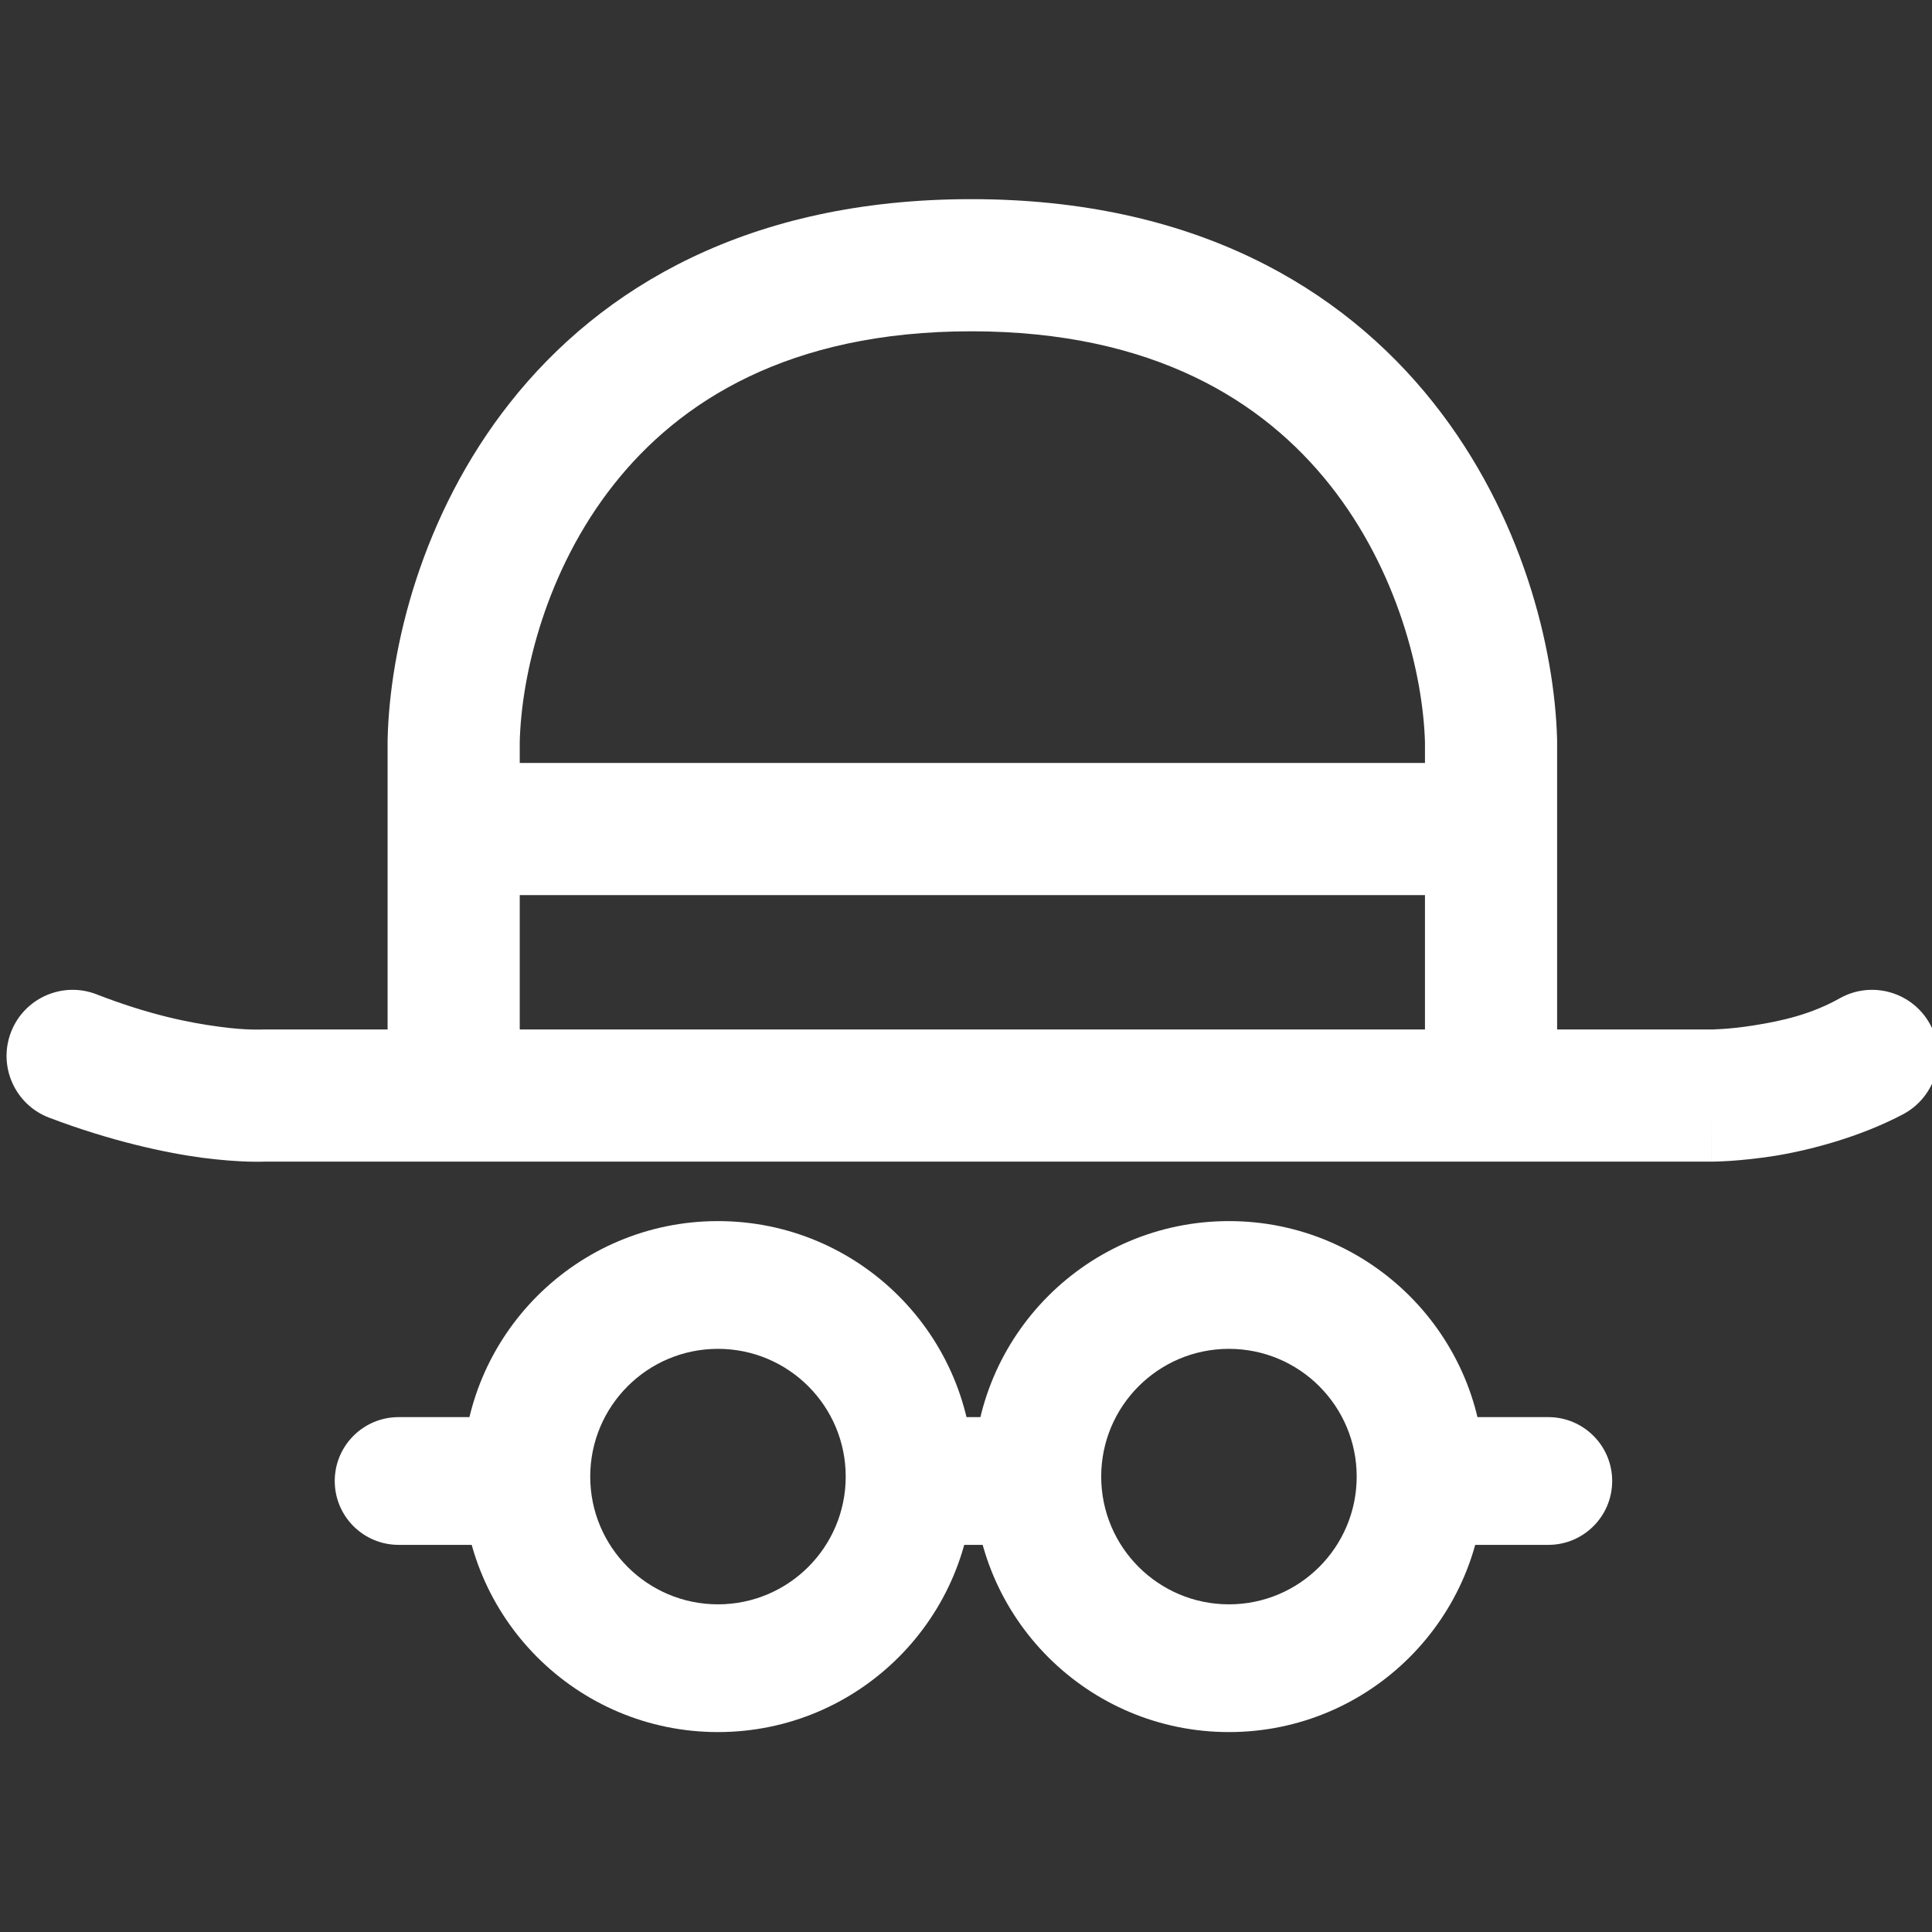<?xml version="1.0" encoding="UTF-8" standalone="no"?>
<!-- Generator: Adobe Illustrator 21.1.0, SVG Export Plug-In . SVG Version: 6.00 Build 0)  -->

<svg
   xmlns:dc="http://purl.org/dc/elements/1.1/"
   xmlns:cc="http://creativecommons.org/ns#"
   xmlns:rdf="http://www.w3.org/1999/02/22-rdf-syntax-ns#"
   xmlns:svg="http://www.w3.org/2000/svg"
   xmlns="http://www.w3.org/2000/svg"
   xmlns:xlink="http://www.w3.org/1999/xlink"
   xmlns:sodipodi="http://sodipodi.sourceforge.net/DTD/sodipodi-0.dtd"
   xmlns:inkscape="http://www.inkscape.org/namespaces/inkscape"
   version="1.1"
   id="Layer_1"
   x="0px"
   y="0px"
   viewBox="0 0 50 50"
   style="enable-background:new 0 0 50 50;"
   xml:space="preserve"
   inkscape:version="0.91 r13725"
   sodipodi:docname="WearAppIconWhite.svg"><rect x="0" y="0" width="50" height="50" fill="#333333" stroke="none"/><defs
     id="defs15"><path
       inkscape:connector-curvature="0"
       d="m 72.5,43.5 c 0,16.016 -12.984,29 -29,29 l 0,29 c 32.032,0 58,-25.968 58,-58 l -29,0 z m -29,29 c -16.016,0 -29,-12.984 -29,-29 l -29,0 c 0,32.032 25.968,58 58,58 l 0,-29 z m -29,-29 c 0,-16.016 12.984,-29 29,-29 l 0,-29 c -32.032,0 -58,25.968 -58,58 l 29,0 z m 29,-29 c 16.016,0 29,12.984 29,29 l 29,0 c 0,-32.032 -25.968,-58 -58,-58 l 0,29 z"
       id="path0_stroke" /><path
       inkscape:connector-curvature="0"
       d="m 0,-14.5 c -8.008,0 -14.5,6.492 -14.5,14.5 0,8.008 6.492,14.5 14.5,14.5 l 0,-29 z m 25.5,29 C 33.508,14.5 40,8.008 40,0 40,-8.008 33.508,-14.5 25.5,-14.5 l 0,29 z m 94,-29 c -8.008,0 -14.5,6.492 -14.5,14.5 0,8.008 6.492,14.5 14.5,14.5 l 0,-29 z m 23,29 c 8.008,0 14.5,-6.492 14.5,-14.5 0,-8.008 -6.492,-14.5 -14.5,-14.5 l 0,29 z m 93.5,-29 c -8.008,0 -14.5,6.492 -14.5,14.5 0,8.008 6.492,14.5 14.5,14.5 l 0,-29 z m 25,29 c 8.008,0 14.5,-6.492 14.5,-14.5 0,-8.008 -6.492,-14.5 -14.5,-14.5 l 0,29 z m -261,0 25.5,0 0,-29 -25.5,0 0,29 z m 119.5,0 23,0 0,-29 -23,0 0,29 z m 116.5,0 25,0 0,-29 -25,0 0,29 z"
       id="path1_stroke" /><path
       inkscape:connector-curvature="0"
       d="m 5.385,165.5 c -7.732,-2.974 -16.411,0.883 -19.385,8.615 -2.974,7.733 0.884,16.411 8.616,19.385 l 10.769,-28 z M 415.683,192.668 c 7.273,-3.967 9.952,-13.078 5.985,-20.351 -3.967,-7.273 -13.079,-9.952 -20.351,-5.985 l 14.366,26.336 z M 322,108 l 15,0 c 0,-0.139 -0.002,-0.278 -0.006,-0.417 L 322,108 Z M 86.5,108 71.504,107.653 C 71.501,107.769 71.5,107.884 71.5,108 l 15,0 z m -43.25,80.5 0,-15 c -0.29,0 -0.579,0.008 -0.868,0.025 L 43.25,188.5 Z M 336.994,107.583 C 336.422,86.976 329.128,56.669 308.87,31.169 288.097,5.022 254.49,-15 204,-15 l 0,30 c 41.51,0 66.403,15.978 81.38,34.831 15.492,19.501 21.198,43.193 21.626,58.586 l 29.988,-0.834 z M 204,-15 C 153.508,-15 119.967,5.025 99.291,31.203 79.135,56.723 71.981,87.046 71.504,107.653 l 29.992,0.694 C 101.852,92.954 107.448,69.277 122.834,49.797 137.7,30.974 162.492,15 204,15 l 0,-30 z m -117.5,218.5 235.5,0 0,-30 -235.5,0 0,30 z m -15,-95.5 0,20 30,0 0,-20 -30,0 z m 0,20 0,60.5 30,0 0,-60.5 -30,0 z m 265.5,60.5 0,-60.5 -30,0 0,60.5 30,0 z m 0,-60.5 0,-20 -30,0 0,20 30,0 z m -250.5,15 235.5,0 0,-30 -235.5,0 0,30 z m -91.885,50.5 c 14.151,5.39 26.685,8.038 34.794,9.121 4.291,0.558 8.012,0.8 10.277,0.872 1.243,0.036 2.362,0.038 2.997,0.029 0.371,-0.006 0.733,-0.017 0.919,-0.023 0.12,-0.005 0.249,-0.01 0.309,-0.013 0.043,-0.002 0.095,-0.005 0.116,-0.006 0.017,-10e-4 0.04,-0.002 0.049,-0.003 0.008,0 0.018,-0.001 0.022,-0.001 0.004,0 0.009,0 0.01,-0.001 0.005,0 0.01,0 -0.858,-14.975 -0.868,-14.975 -0.863,-14.975 -0.859,-14.975 0.002,0 0.006,-0.001 0.009,-0.001 -0.003,0 0.023,-0.001 0.017,-0.001 -0.004,0 0.038,-0.002 0.03,-0.001 -0.005,0 0.051,-0.003 0.041,-0.003 0.007,0 0.023,0 0.01,0 -0.079,0.003 -0.113,0.004 -0.265,0.006 -0.41,0.007 -0.842,0.008 -1.622,-0.018 -1.782,-0.053 -3.998,-0.186 -7.27,-0.628 -7.016,-0.917 -16.107,-2.769 -27.957,-7.379 l -10.769,28 z m 48.635,10 43.25,0 0,-30 -43.25,0 0,30 z m 278.75,0 50,0 0,-30 -50,0 0,30 z m 50,-15 c 0,15 0.003,15 0.007,15 10e-4,0 0.005,0 0.007,0 0.003,0 0.01,0 0.016,0 0.007,0 0.024,0 0.038,0 0.018,0 0.06,0 0.097,-0.001 0.057,0 0.17,-0.001 0.283,-0.003 0.188,-0.003 0.529,-0.009 0.899,-0.02 0.663,-0.021 1.774,-0.068 3.023,-0.149 2.336,-0.156 6.039,-0.507 10.052,-1.139 7.681,-1.237 19.261,-4.206 29.261,-9.52 l -14.366,-26.336 c -6.499,3.686 -13.169,5.217 -19.614,6.23 -3.049,0.493 -5.377,0.704 -7.307,0.83 -0.884,0.059 -1.464,0.083 -1.959,0.097 -0.21,0.007 -0.315,0.009 -0.427,0.01 -0.038,0.001 -0.04,0.001 -0.06,0.001 -10e-4,0 0.011,0 0.011,0 -0.004,0 0.018,0 0.016,0 -0.003,0 0.012,0 0.011,0 0.002,0 0.005,0 0.006,0 0.003,0 0.006,0 0.006,15 z"
       id="path2_stroke" /></defs><sodipodi:namedview
     pagecolor="#2dff55"
     bordercolor="#666666"
     borderopacity="1"
     objecttolerance="10"
     gridtolerance="10"
     guidetolerance="10"
     inkscape:pageopacity="1"
     inkscape:pageshadow="2"
     inkscape:window-width="2560"
     inkscape:window-height="1377"
     id="namedview13"
     showgrid="false"
     showguides="true"
     inkscape:guide-bbox="true"
     inkscape:zoom="10.24"
     inkscape:cx="-33.198722"
     inkscape:cy="32.78239"
     inkscape:window-x="-8"
     inkscape:window-y="-8"
     inkscape:window-maximized="1"
     inkscape:current-layer="Layer_1"><sodipodi:guide
       position="-0.212,40.678"
       orientation="1,0"
       id="guide4145" /></sodipodi:namedview><style
     type="text/css"
     id="style3">
	.st0{fill:#FFFFFF;}
</style><g
     id="g4195"><g
       style="opacity:1"
       transform="matrix(4,0,0,4,28976,-1048)"
       id="Canvas"><g
         style="fill:#ffffff"
         id="WearAppIconBlack"><g
           style="fill:#ffffff"
           id="Ellipse"><use
             height="100%"
             width="100%"
             y="0"
             x="0"
             style="fill:#ffffff"
             id="use11"
             transform="translate(-7009,508.5)"
             xlink:href="#path0_stroke" /></g><g
           style="fill:#ffffff"
           id="g13"><use
             height="100%"
             width="100%"
             y="0"
             x="0"
             style="fill:#ffffff"
             id="use15"
             transform="translate(-7125,508.5)"
             xlink:href="#path0_stroke" /></g><g
           style="fill:#ffffff"
           id="Vector 2"><use
             height="100%"
             width="100%"
             y="0"
             x="0"
             style="fill:#ffffff"
             id="use18"
             transform="translate(-7154,553)"
             xlink:href="#path1_stroke" /></g><g
           style="fill:#ffffff"
           id="Vector"><use
             height="100%"
             width="100%"
             y="0"
             x="0"
             style="fill:#ffffff"
             id="use21"
             transform="translate(-7228,277)"
             xlink:href="#path2_stroke" /></g></g></g></g><g
     id="Canvas-1"
     transform="matrix(0.114,0,0,0.114,1681.869,646.286)"
     style="opacity:1"><g
       id="WearAppIconBlack-3"
       style="fill:#ffffff"><g
         id="Ellipse-4"
         style="fill:#ffffff"><use
           xlink:href="#path0_stroke"
           transform="translate(-7009,508.5)"
           id="use11-9"
           style="fill:#ffffff"
           x="0"
           y="0"
           width="100%"
           height="100%" /></g><g
         id="g13-0"
         style="fill:#ffffff"><use
           xlink:href="#path0_stroke"
           transform="translate(-7125,508.5)"
           id="use15-5"
           style="fill:#ffffff"
           x="0"
           y="0"
           width="100%"
           height="100%" /></g><g
         id="Vector 2-4"
         style="fill:#ffffff"><use
           xlink:href="#path1_stroke"
           transform="translate(-7154,553)"
           id="use18-2"
           style="fill:#ffffff"
           x="0"
           y="0"
           width="100%"
           height="100%" /></g><g
         id="Vector-0"
         style="fill:#ffffff"><use
           xlink:href="#path2_stroke"
           transform="translate(-7228,277)"
           id="use21-4"
           style="fill:#ffffff"
           x="0"
           y="0"
           width="100%"
           height="100%" /></g></g></g><g
     id="Canvas-8"
     transform="matrix(0.114,0,0,0.114,1681.869,646.286)"
     style="opacity:1"><g
       id="WearAppIconBlack-31"
       style="fill:#ffffff"><g
         id="Ellipse-7"
         style="fill:#ffffff"><use
           xlink:href="#path0_stroke"
           transform="translate(-7009,508.5)"
           id="use11-96"
           style="fill:#ffffff"
           x="0"
           y="0"
           width="100%"
           height="100%" /></g><g
         id="g13-7"
         style="fill:#ffffff"><use
           xlink:href="#path0_stroke"
           transform="translate(-7125,508.5)"
           id="use15-1"
           style="fill:#ffffff"
           x="0"
           y="0"
           width="100%"
           height="100%" /></g><g
         id="Vector 2-5"
         style="fill:#ffffff"><use
           xlink:href="#path1_stroke"
           transform="translate(-7154,553)"
           id="use18-7"
           style="fill:#ffffff"
           x="0"
           y="0"
           width="100%"
           height="100%" /></g><g
         id="Vector-4"
         style="fill:#ffffff"><use
           xlink:href="#path2_stroke"
           transform="translate(-7228,277)"
           id="use21-5"
           style="fill:#ffffff"
           x="0"
           y="0"
           width="100%"
           height="100%" /></g></g></g><g
     style="opacity:1"
     transform="matrix(0.114,0,0,0.114,825.872,-24.714)"
     id="Canvas-3"><g
       style="fill:#ffffff"
       id="WearAppIconBlack-0"><g
         style="fill:#ffffff"
         id="Ellipse-0"><use
           height="100%"
           width="100%"
           y="0"
           x="0"
           style="fill:#ffffff"
           id="use11-0"
           transform="translate(-7009,508.5)"
           xlink:href="#path0_stroke" /></g><g
         style="fill:#ffffff"
         id="g13-1"><use
           height="100%"
           width="100%"
           y="0"
           x="0"
           style="fill:#ffffff"
           id="use15-9"
           transform="translate(-7125,508.5)"
           xlink:href="#path0_stroke" /></g><g
         style="fill:#ffffff"
         id="Vector 2-1"><use
           height="100%"
           width="100%"
           y="0"
           x="0"
           style="fill:#ffffff"
           id="use18-70"
           transform="translate(-7154,553)"
           xlink:href="#path1_stroke" /></g><g
         style="fill:#ffffff"
         id="Vector-3"><use
           height="100%"
           width="100%"
           y="0"
           x="0"
           style="fill:#ffffff"
           id="use21-8"
           transform="translate(-7228,277)"
           xlink:href="#path2_stroke" /></g></g></g></svg>